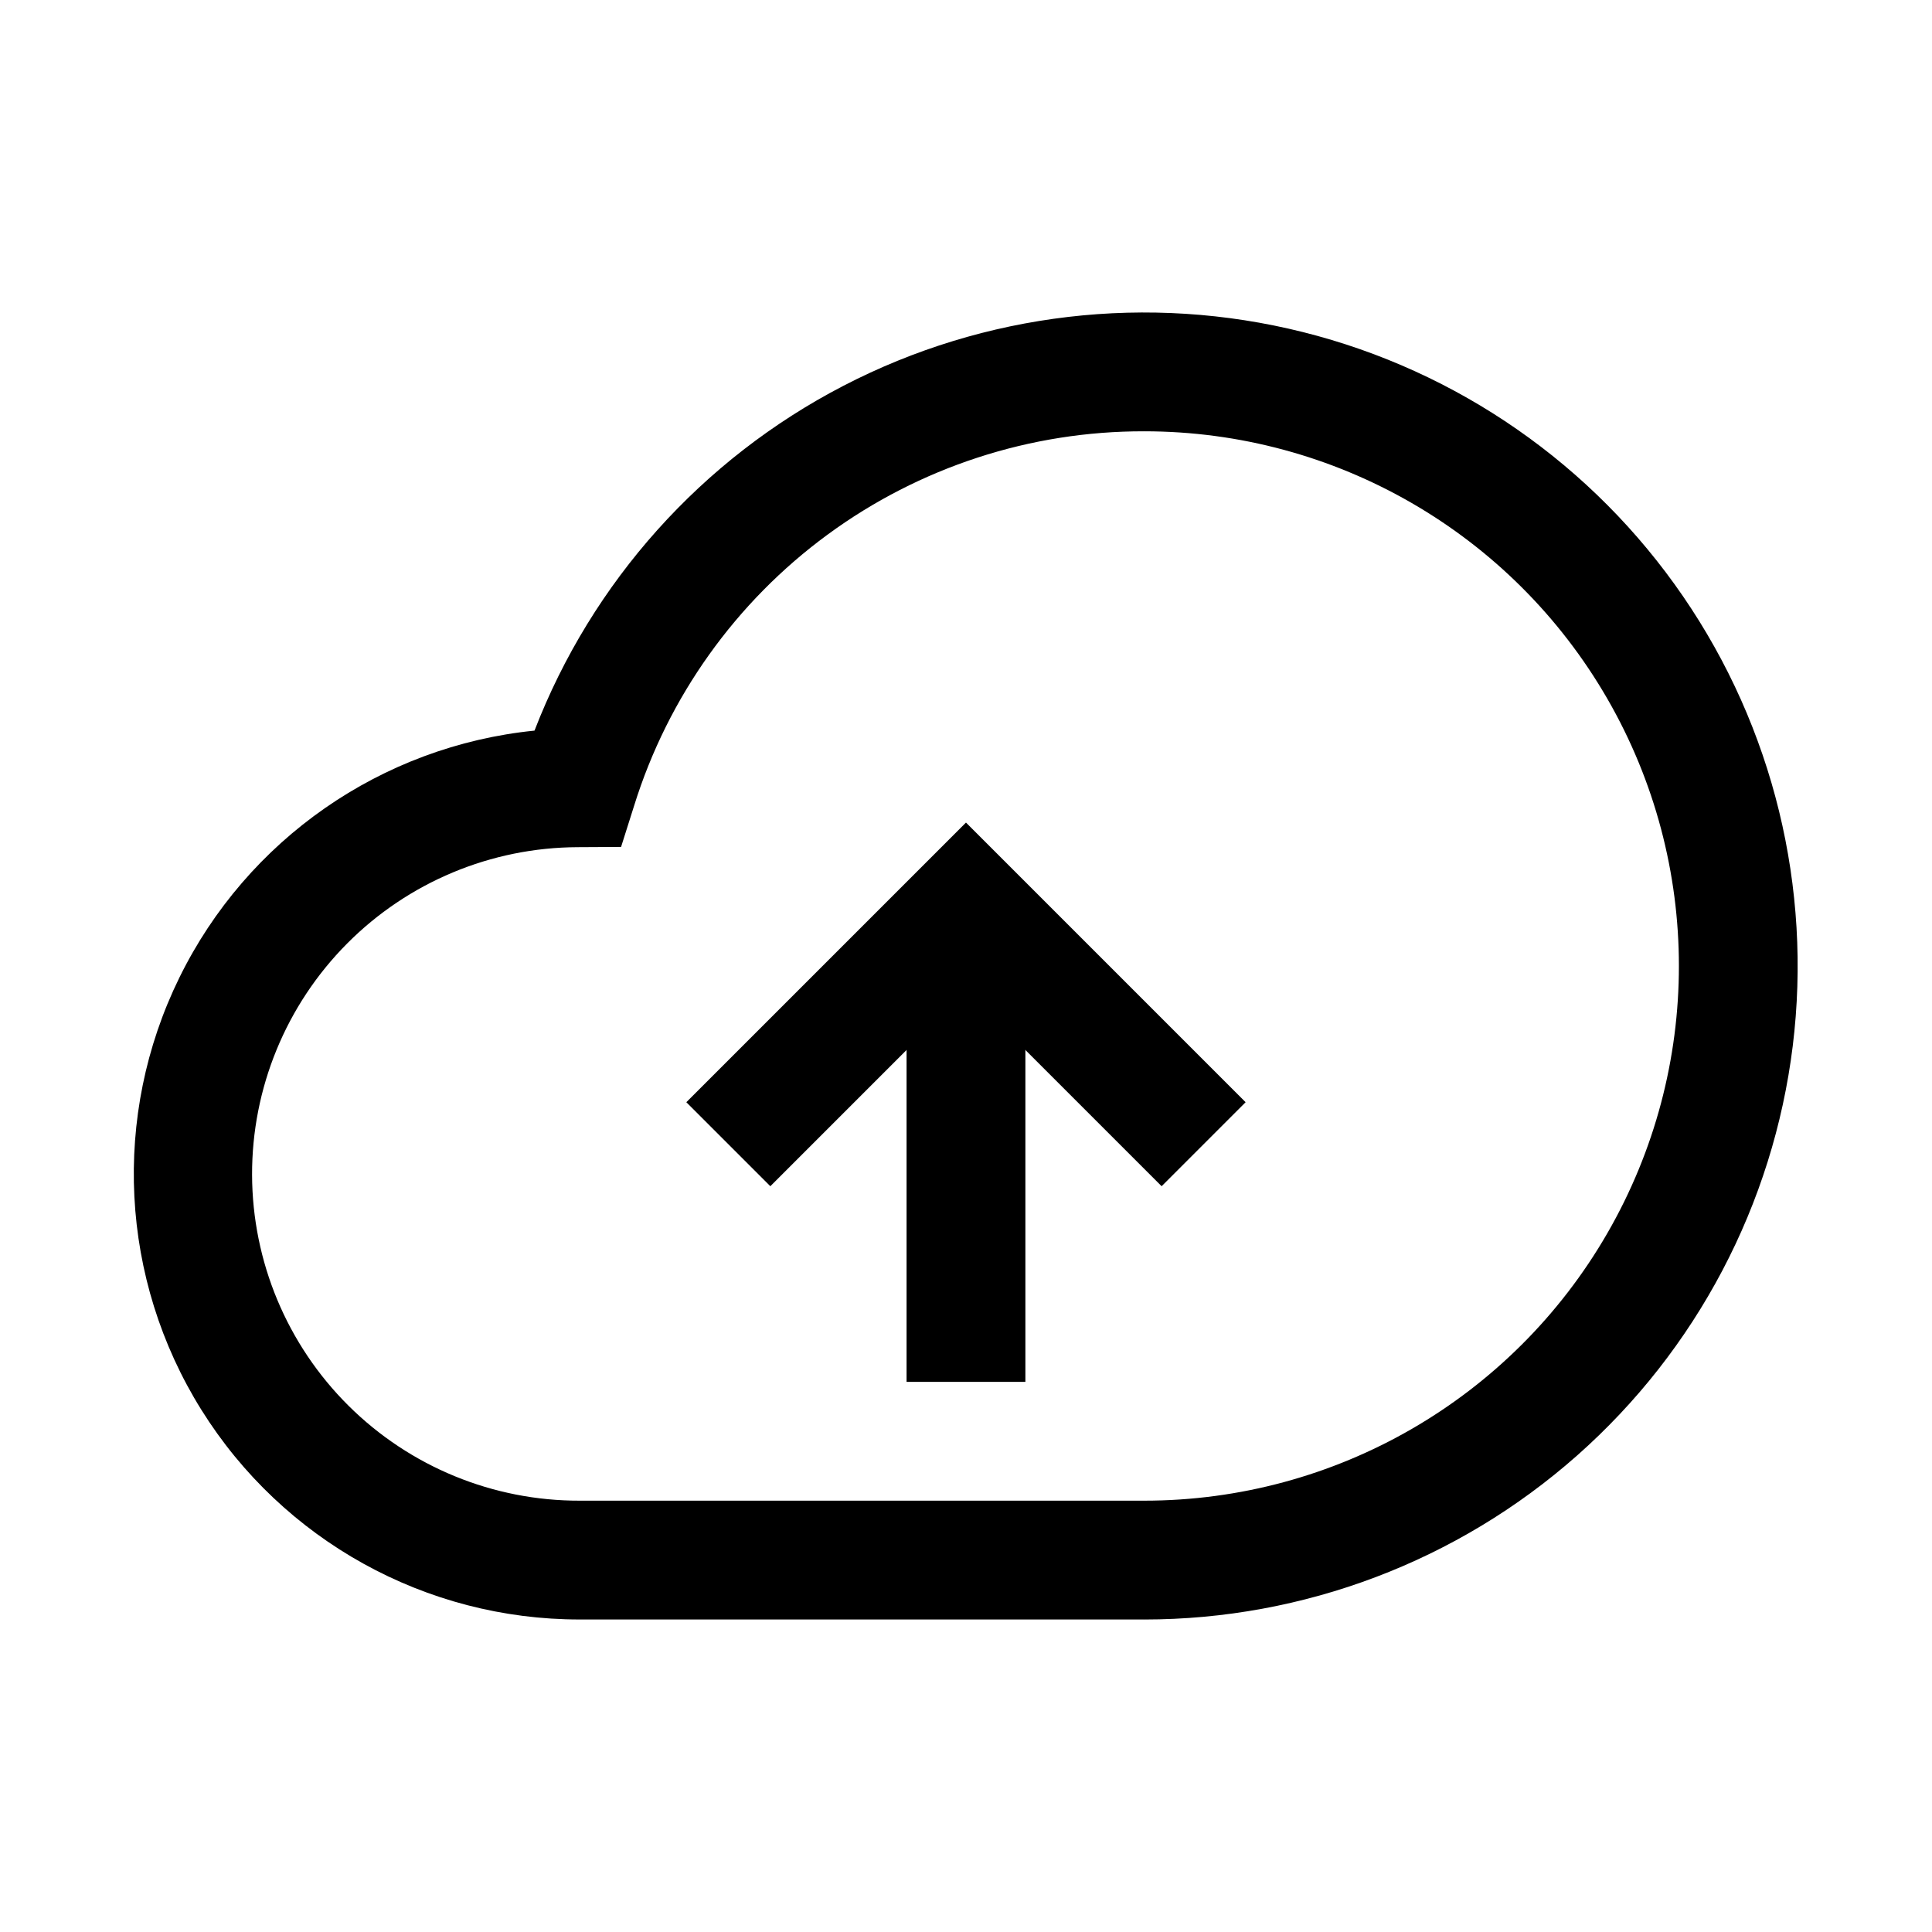 <?xml version="1.0" encoding="UTF-8"?>
<!-- Uploaded to: ICON Repo, www.svgrepo.com, Generator: ICON Repo Mixer Tools -->
<svg fill="#000000" width="800px" height="800px" version="1.1" viewBox="144 144 512 512" xmlns="http://www.w3.org/2000/svg">
 <g>
  <path d="m447.23 573.18h-149.57c-40.789 0.043-78.707-20.969-100.3-55.57-21.59-34.602-23.797-77.895-5.836-114.51 17.961-36.617 53.547-61.375 94.125-65.48 15.223-39.418 44.328-71.914 81.84-91.367 37.516-19.453 80.844-24.516 121.83-14.242 40.988 10.273 76.805 35.18 100.71 70.027 23.902 34.844 34.238 77.227 29.066 119.17-5.176 41.938-25.504 80.535-57.16 108.53-31.652 27.992-72.449 43.445-114.71 43.449zm0-314.88c-30.172-0.074-59.578 9.52-83.902 27.371-24.328 17.852-42.297 43.023-51.273 71.832l-3.465 10.945-11.465 0.062c-22.969 0.07-44.965 9.262-61.152 25.551s-25.242 38.344-25.172 61.309c0.07 22.965 9.262 44.965 25.551 61.152 16.293 16.188 38.344 25.242 61.312 25.172h149.57c50.625 0 97.402-27.008 122.71-70.848 25.309-43.844 25.309-97.855 0-141.7-25.312-43.84-72.09-70.848-122.71-70.848z"/>
  <path d="m384.25 400h31.488v110.21h-31.488z"/>
  <path d="m451.84 458.36-51.844-51.848-51.848 51.848-22.262-22.262 74.109-74.109 74.105 74.109z"/>
 </g>
</svg>